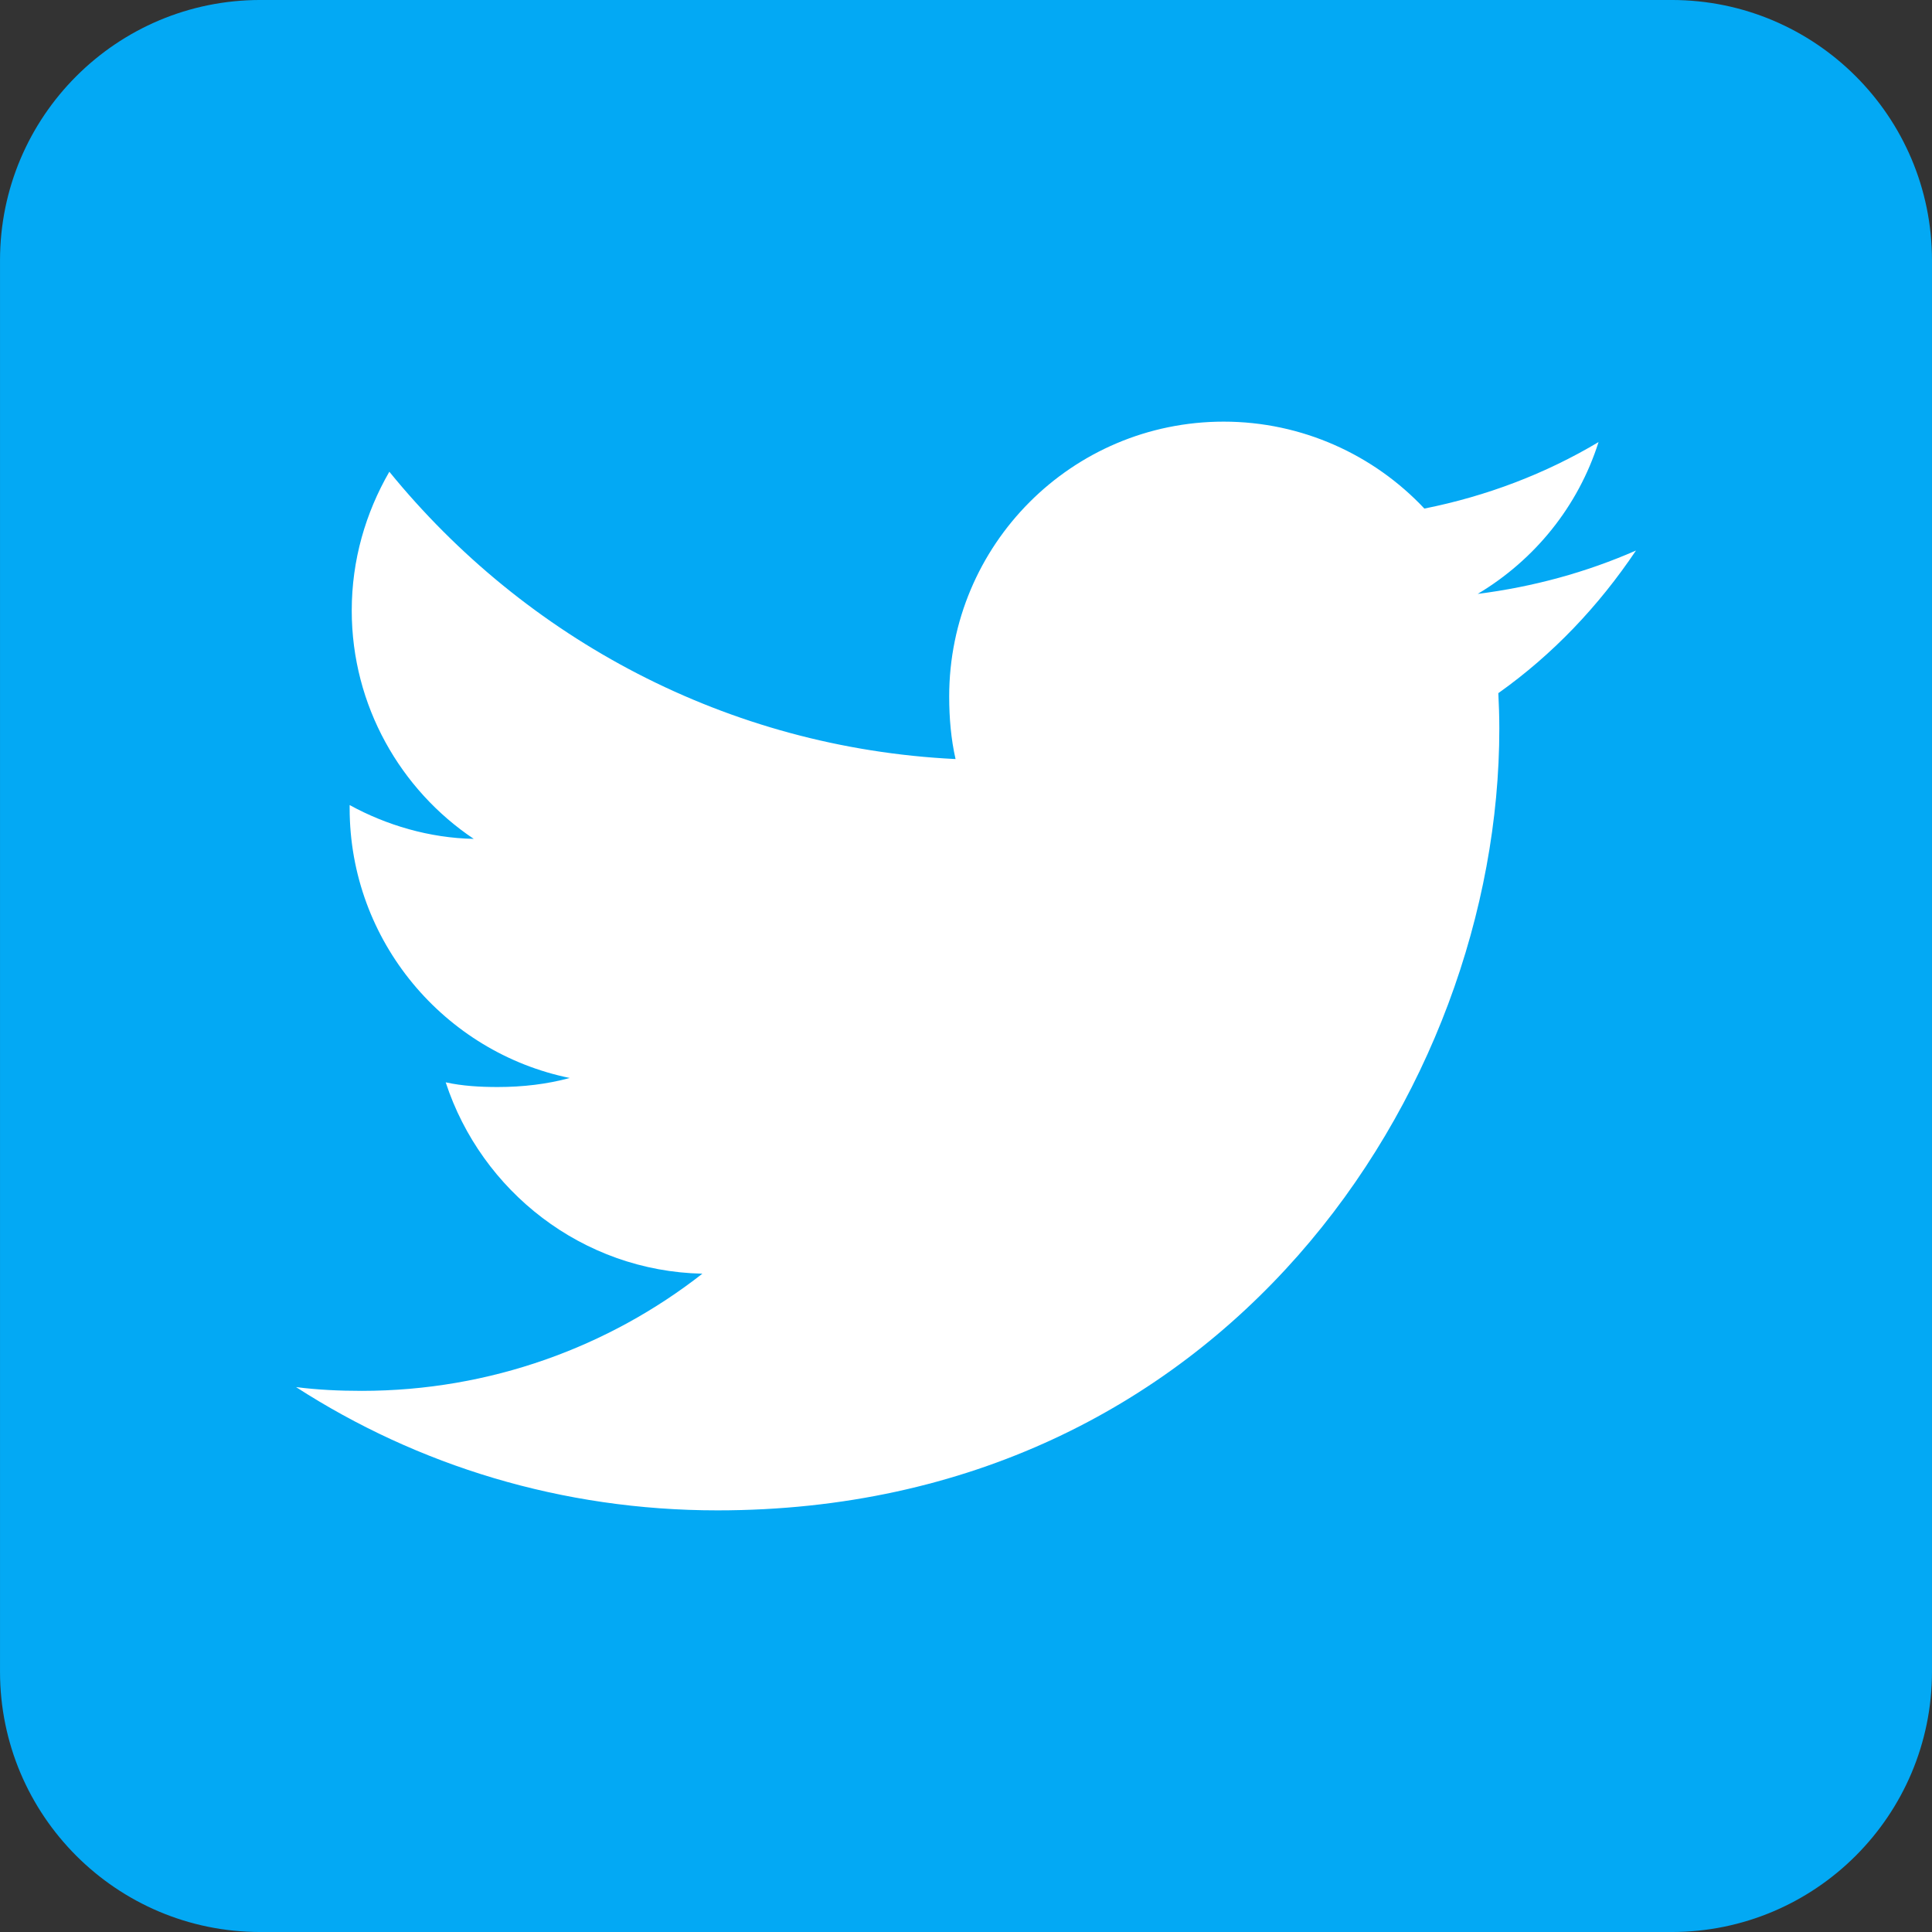 <?xml version="1.0" encoding="utf-8"?>
<!-- Generator: Adobe Illustrator 16.0.0, SVG Export Plug-In . SVG Version: 6.00 Build 0)  -->
<!DOCTYPE svg PUBLIC "-//W3C//DTD SVG 1.1//EN" "http://www.w3.org/Graphics/SVG/1.1/DTD/svg11.dtd">
<svg version="1.1" id="Layer_1" xmlns:x="http://ns.adobe.com/Extensibility/1.0/" xmlns:i="http://ns.adobe.com/AdobeIllustrator/10.0/" xmlns:graph="http://ns.adobe.com/Graphs/1.0/"
	 xmlns="http://www.w3.org/2000/svg" xmlns:xlink="http://www.w3.org/1999/xlink" x="0px" y="0px" width="150px" height="150px"
	 viewBox="0 0 150 150" enable-background="new 0 0 150 150" xml:space="preserve">
<rect x="0" y="0" width="150" height="150" fill="#333333" stroke="none"/>
<path fill="#03A9F4" d="M74.253,150.001h55.533c11.163,0,20.213-9.051,20.213-20.213V20.212c0-11.163-9.05-20.213-20.215-20.213
	H20.211c-11.162,0-20.21,9.05-20.21,20.213v109.573c0,11.165,9.048,20.216,20.21,20.216H74.253"/>
<path fill="#FFFFFF" d="M127.017,42.743c-3.868,1.697-7.99,2.822-12.289,3.368c4.422-2.64,7.796-6.788,9.383-11.788
	c-4.123,2.457-8.674,4.194-13.523,5.162c-3.915-4.168-9.494-6.749-15.58-6.749c-11.808,0-21.313,9.584-21.313,21.333
	c0,1.691,0.143,3.316,0.494,4.864c-17.731-0.865-33.421-9.363-43.961-22.308c-1.84,3.192-2.919,6.846-2.919,10.78
	c0,7.386,3.804,13.934,9.473,17.725c-3.426-0.064-6.788-1.06-9.636-2.626c0,0.065,0,0.15,0,0.234
	c0,10.364,7.393,18.973,17.088,20.956c-1.736,0.475-3.628,0.702-5.592,0.702c-1.365,0-2.744-0.078-4.038-0.364
	c2.764,8.446,10.605,14.656,19.929,14.857c-7.256,5.676-16.47,9.097-26.444,9.097c-1.749,0-3.427-0.078-5.104-0.293
	c9.448,6.093,20.644,9.571,32.718,9.571c39.248,0,60.704-32.511,60.704-60.691c0-0.943-0.032-1.853-0.077-2.757
	C120.561,50.812,124.117,47.061,127.017,42.743z"/>
</svg>
